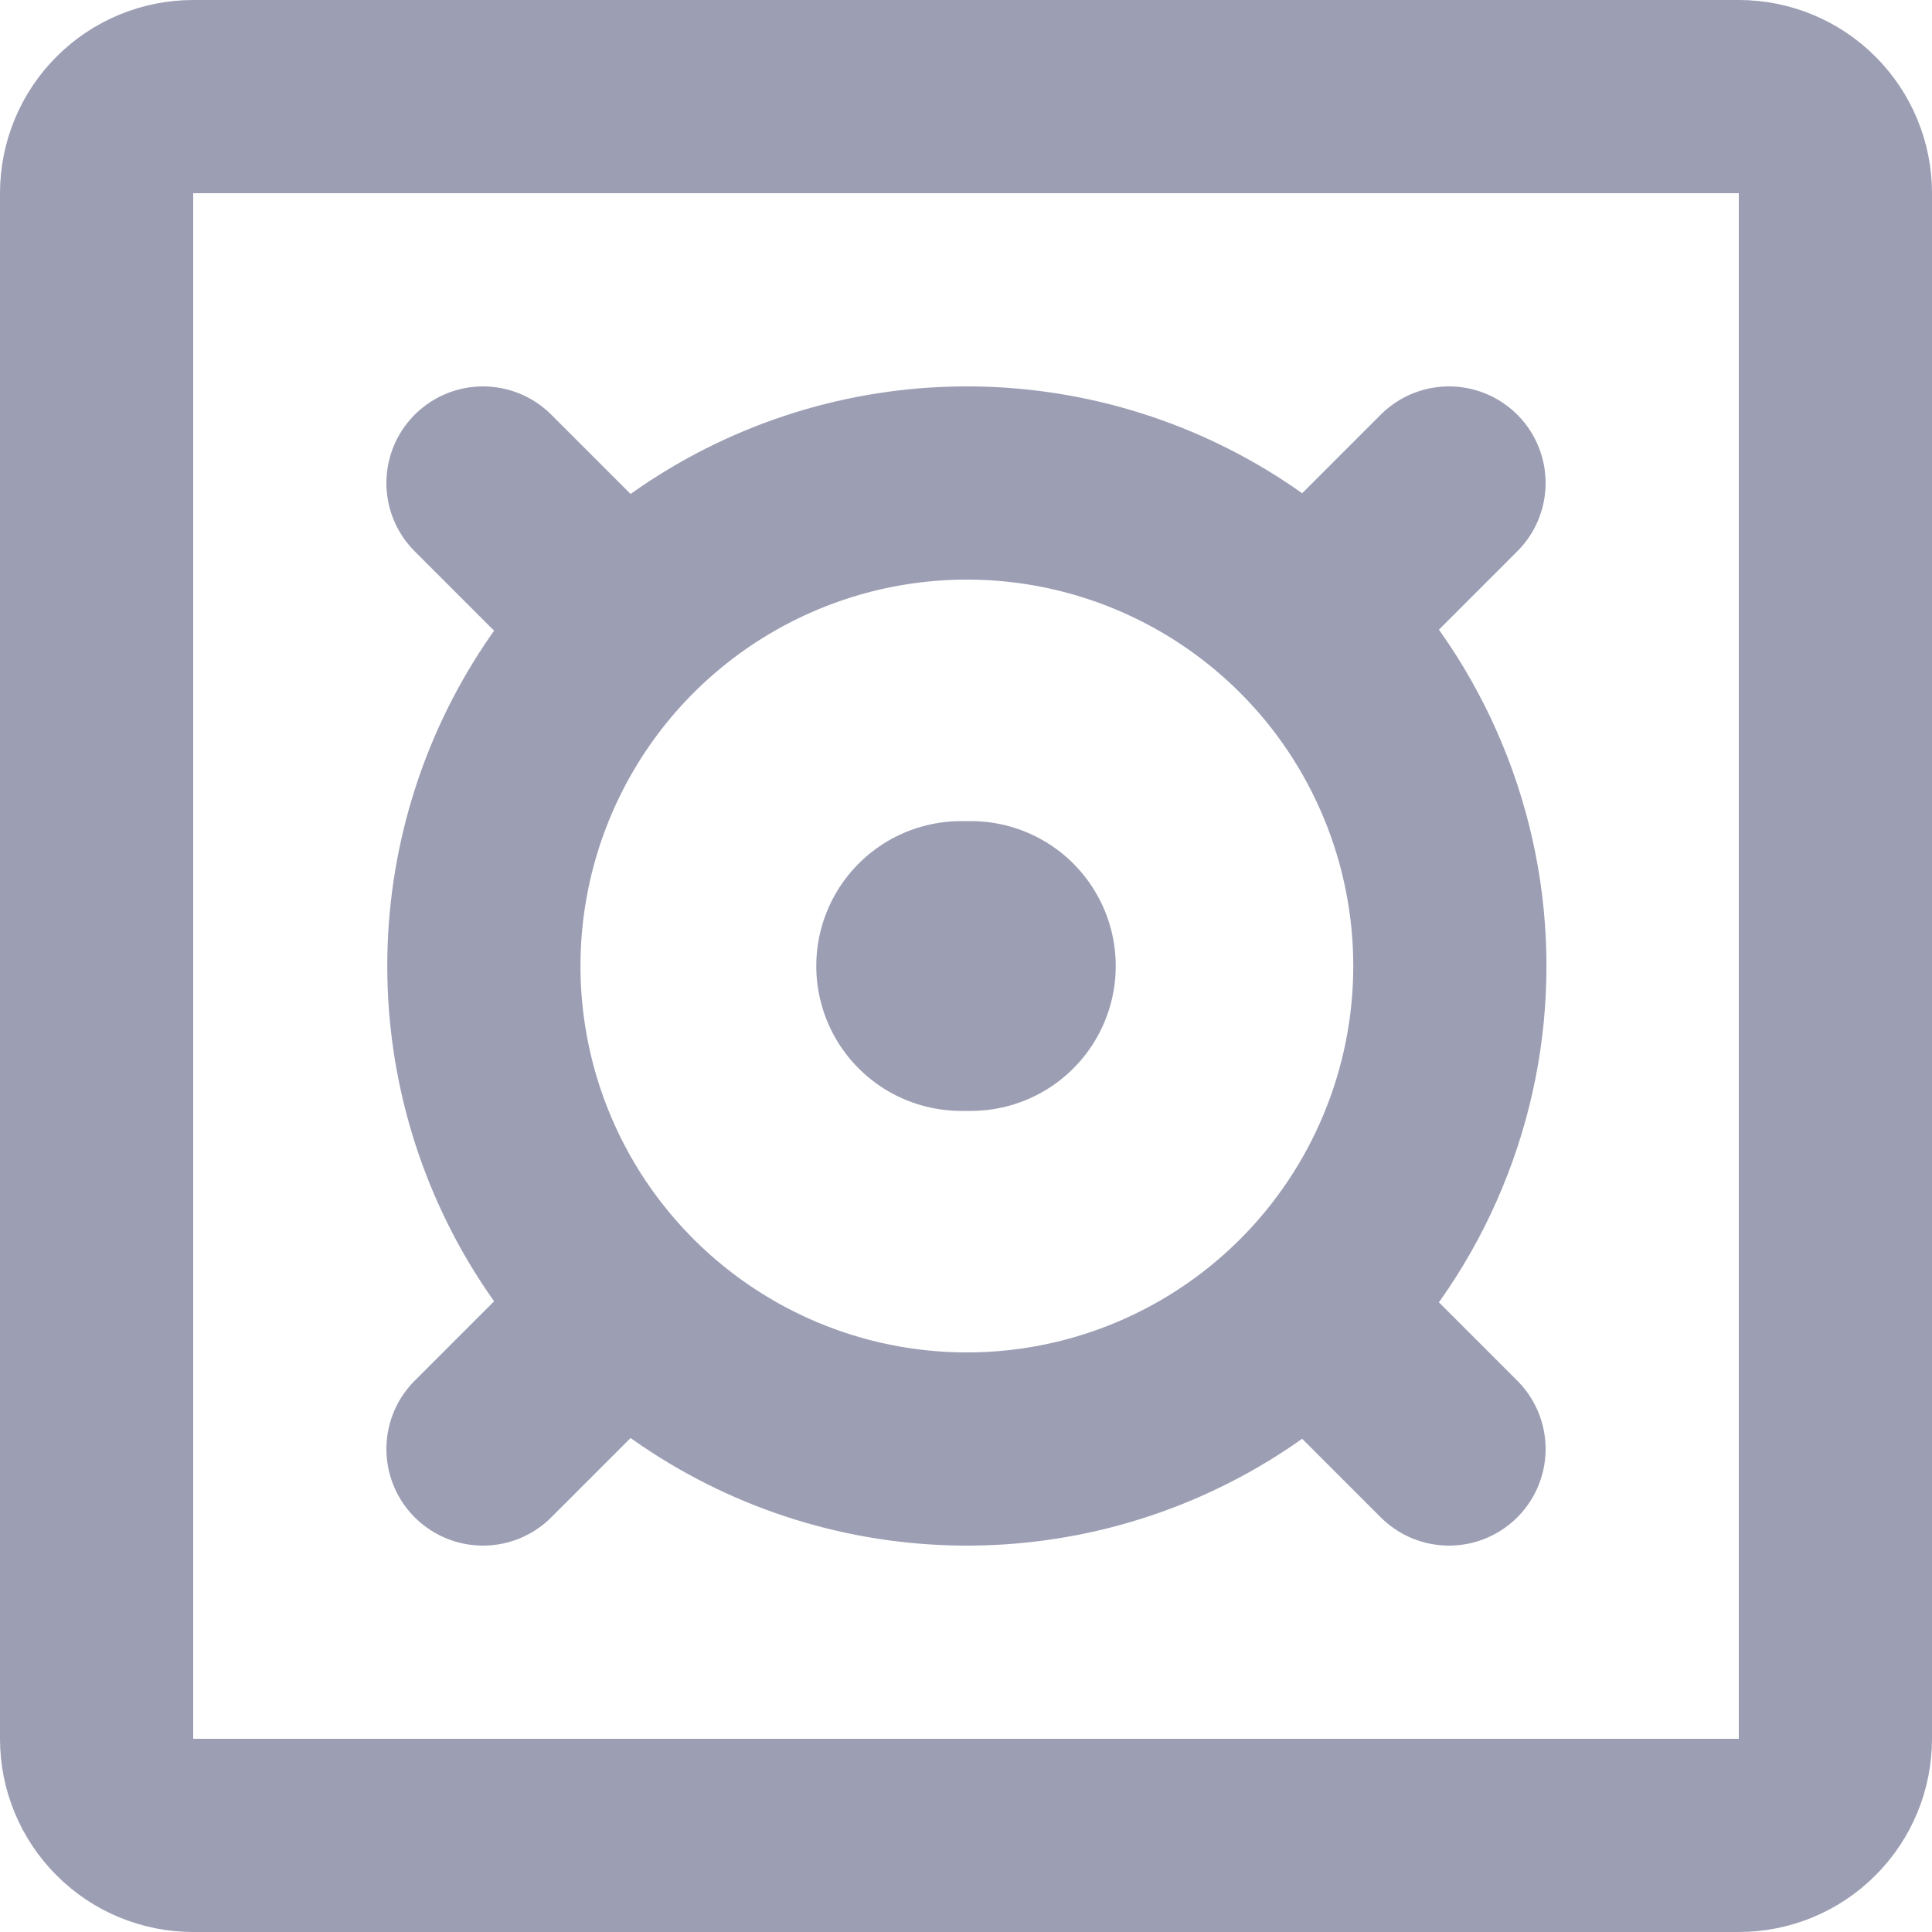 <svg width="20" height="20" viewBox="0 0 20 20" fill="none" xmlns="http://www.w3.org/2000/svg">
<path d="M13.54 13.54C12.84 14.238 11.949 14.713 10.98 14.905C10.01 15.097 9.005 14.997 8.093 14.618C7.18 14.239 6.4 13.598 5.851 12.777C5.302 11.955 5.009 10.988 5.009 10C5.009 9.012 5.302 8.045 5.851 7.223C6.4 6.401 7.18 5.761 8.093 5.382C9.005 5.003 10.01 4.903 10.98 5.095C11.949 5.287 12.84 5.762 13.54 6.46C14.006 6.924 14.375 7.476 14.627 8.084C14.879 8.691 15.009 9.342 15.009 10C15.009 10.658 14.879 11.309 14.627 11.916C14.375 12.524 14.006 13.075 13.54 13.54V13.54ZM13.75 13.75L15 15L13.75 13.75ZM6.29 13.71L5 15L6.29 13.71ZM6.26 6.26L5 5L6.26 6.26ZM13.74 6.26L15 5L13.74 6.26ZM19 18V2C19 1.735 18.895 1.48 18.707 1.293C18.52 1.105 18.265 1 18 1H2C1.735 1 1.48 1.105 1.293 1.293C1.105 1.48 1 1.735 1 2V18C1 18.265 1.105 18.52 1.293 18.707C1.48 18.895 1.735 19 2 19H18C18.265 19 18.52 18.895 18.707 18.707C18.895 18.52 19 18.265 19 18Z" stroke="#9C9EB4" stroke-width="2" stroke-linecap="round" stroke-linejoin="round"/>
<path d="M9.95 10H10.05" stroke="#9C9EB4" stroke-width="3" stroke-linecap="round" stroke-linejoin="round"/>
</svg>
